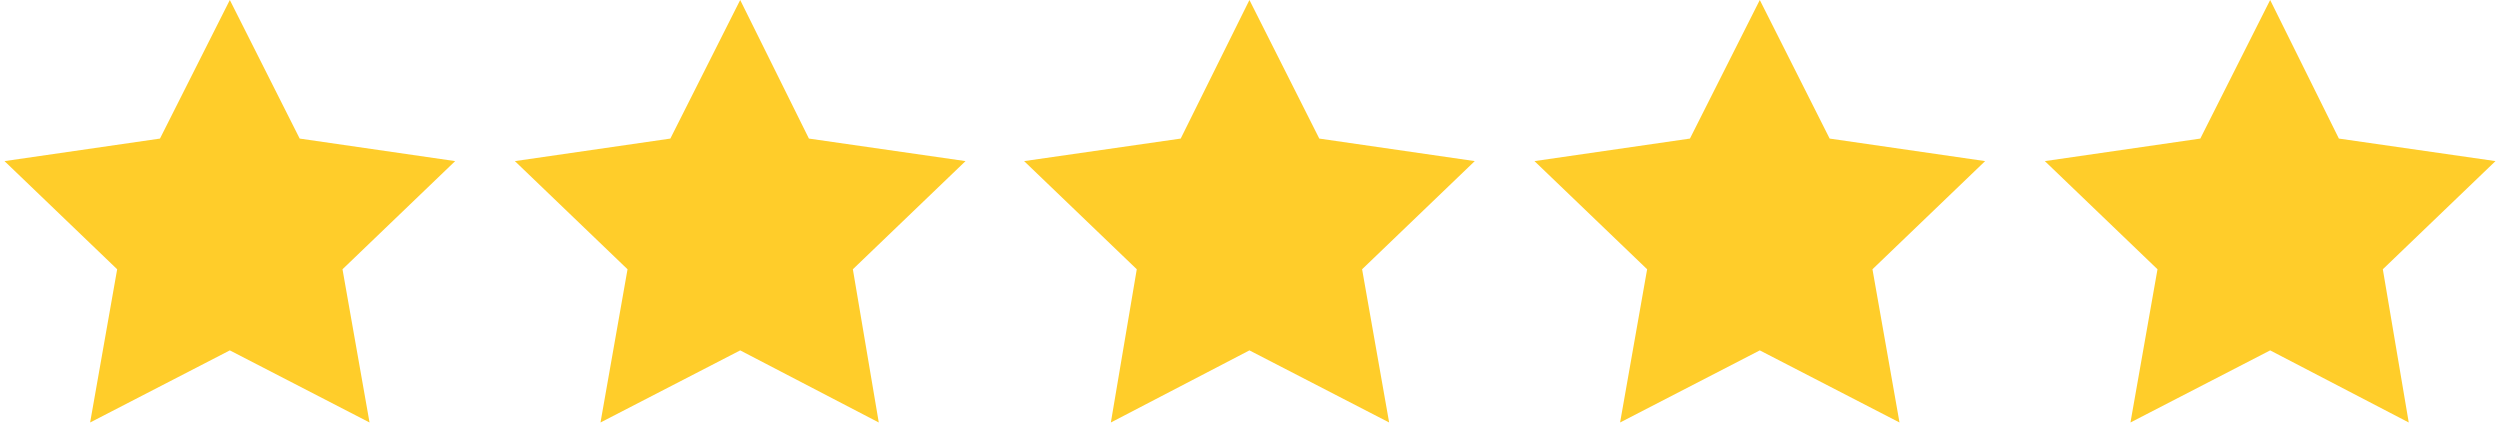 <svg xmlns="http://www.w3.org/2000/svg" viewBox="0 0 221.9 38" xml:space="preserve"><path d="m20.4 0 6.2 12.3 13.8 2-10 9.6 2.4 13.6-12.4-6.4L8 37.5l2.4-13.6-10-9.6 13.8-2zm45.3 0 6.1 12.3 13.9 2-10 9.6L78 37.5l-12.3-6.4-12.4 6.4 2.4-13.6-10-9.6 13.8-2zm45.2 0 6.2 12.3 13.8 2-10 9.6 2.4 13.6-12.4-6.4-12.3 6.4 2.3-13.6-10-9.6 13.9-2zm45.3 0 6.2 12.3 13.8 2-10 9.6 2.4 13.6-12.4-6.4-12.4 6.4 2.4-13.6-10-9.6 13.8-2zm45.3 0 6.1 12.3 13.9 2-10 9.6 2.3 13.6-12.3-6.4-12.4 6.4 2.4-13.6-10-9.6 13.8-2z" style="fill-rule:evenodd;clip-rule:evenodd;fill:#ffcd2a"/></svg>